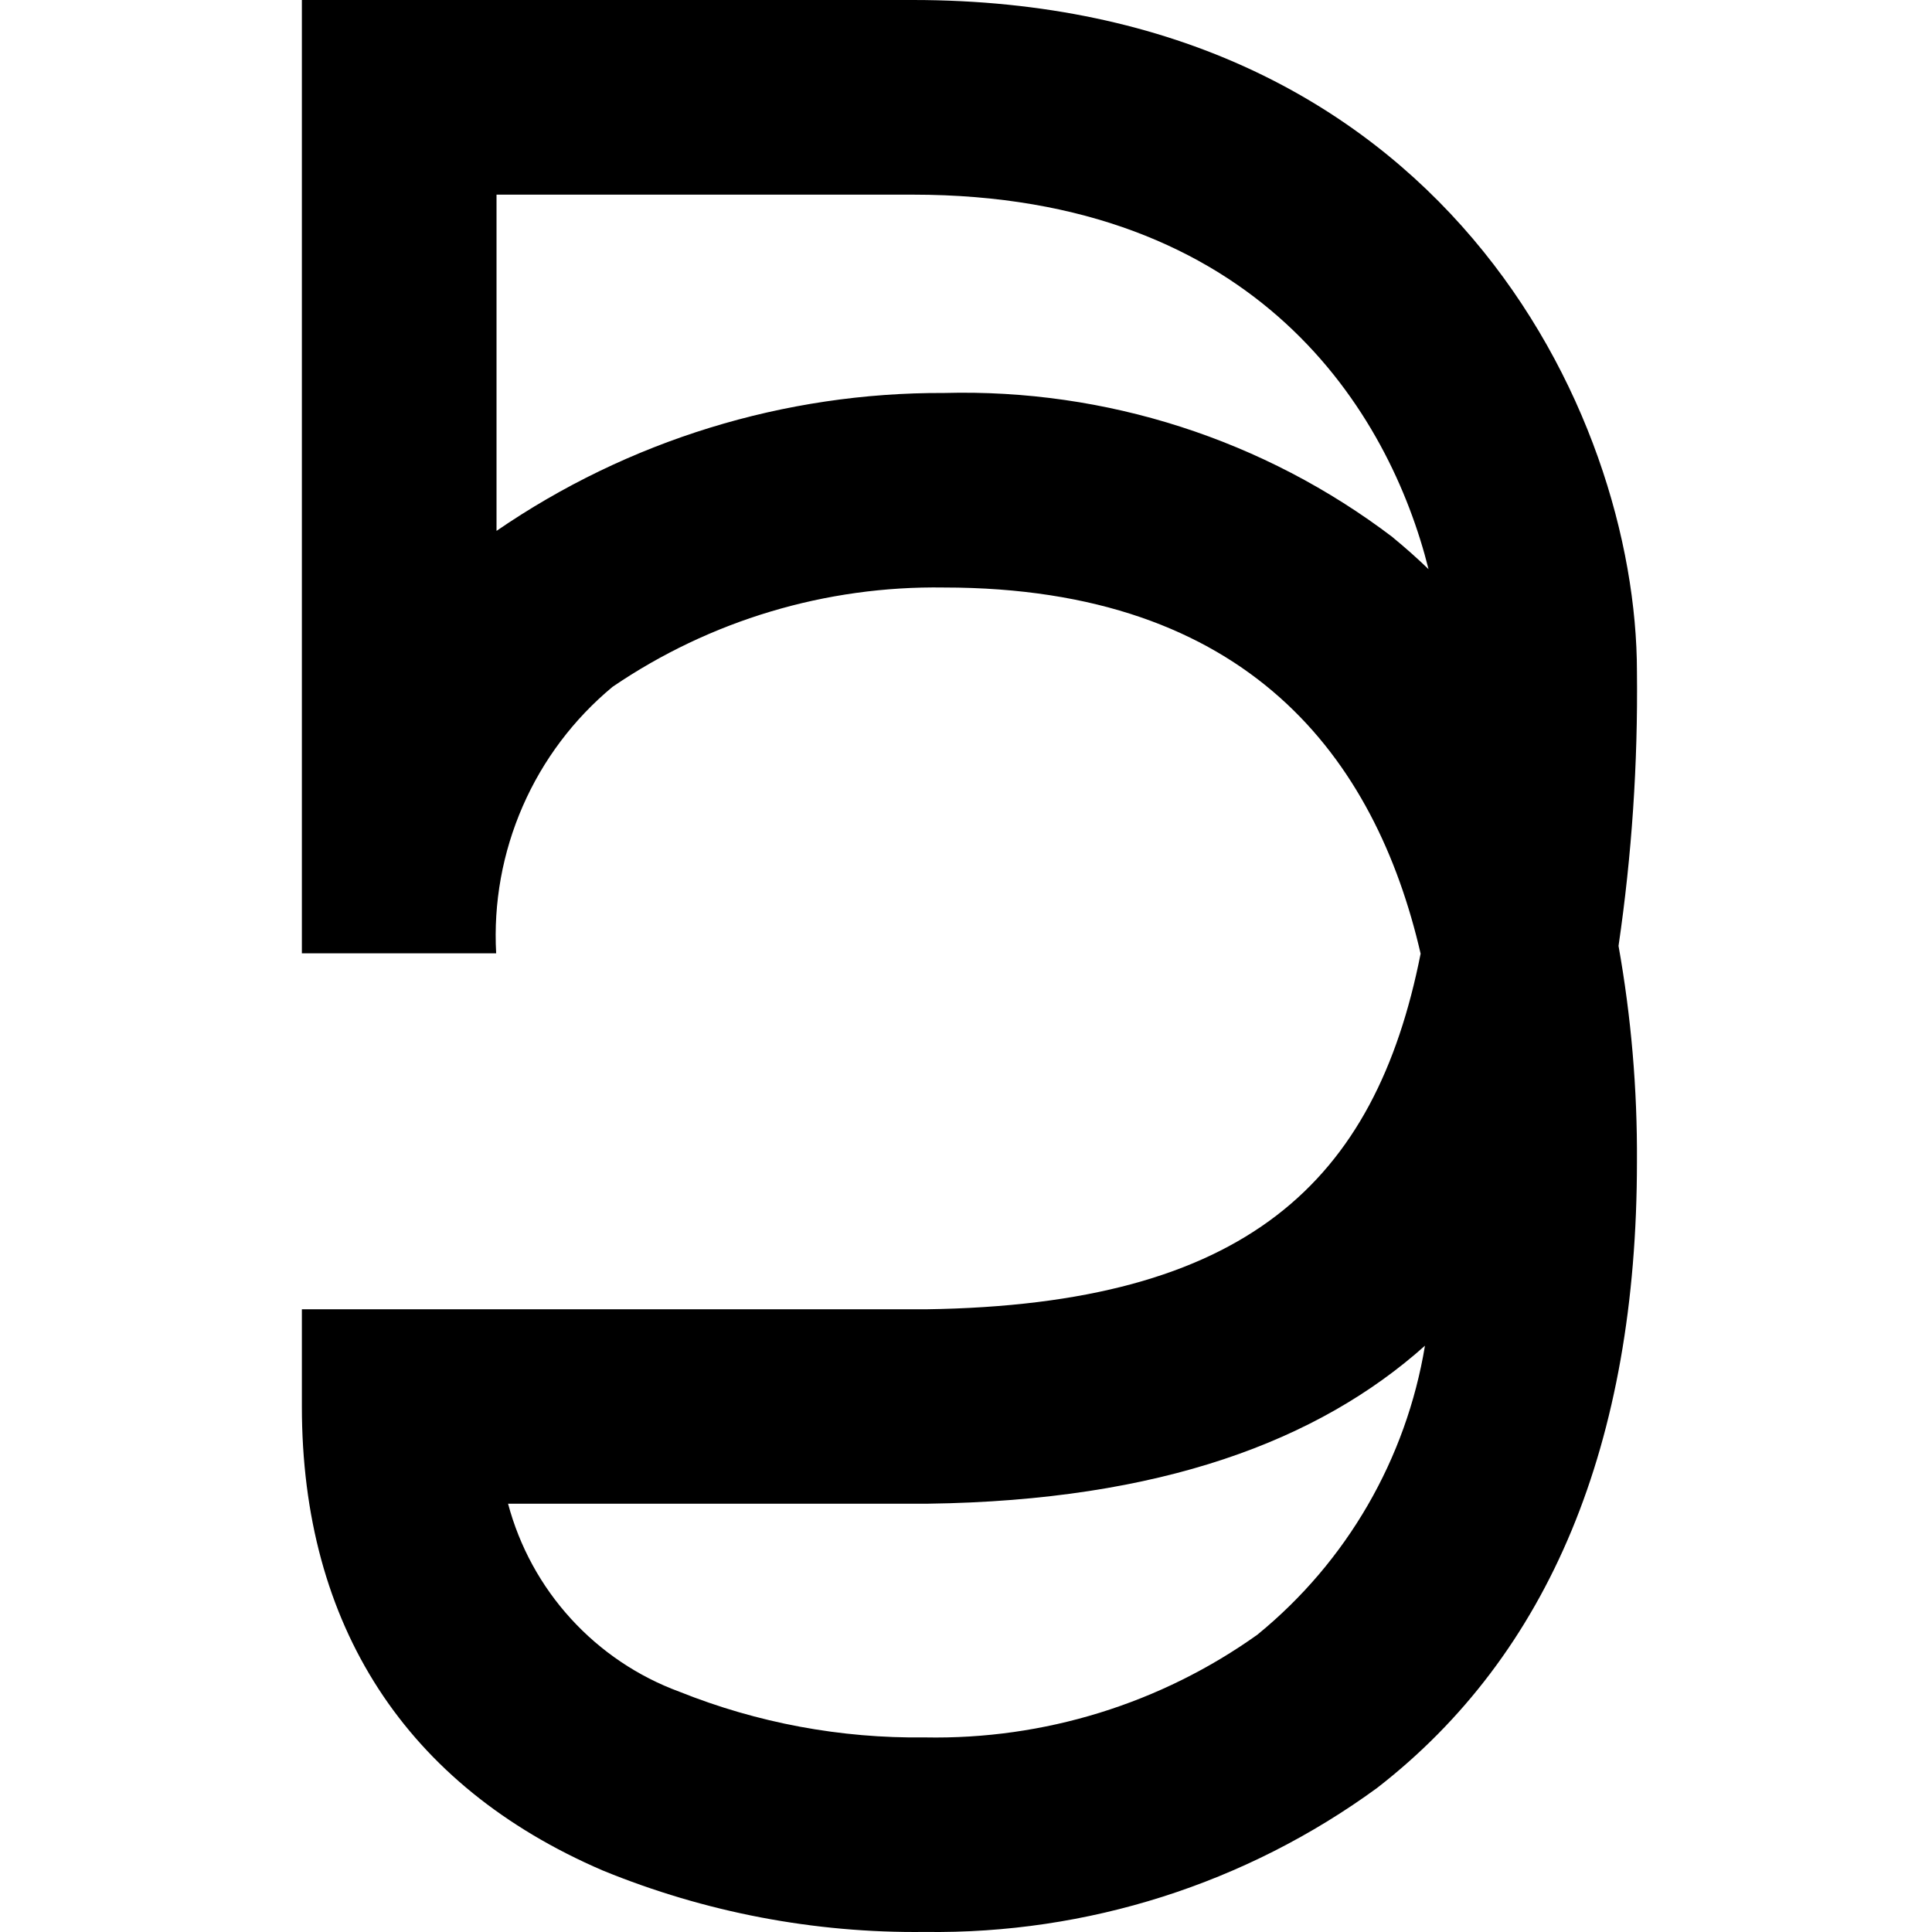 <svg width="32" height="32" viewBox="0 0 32 32" fill="none" xmlns="http://www.w3.org/2000/svg">
<path d="M15.119 0H5V15.79H8.218C8.172 14.955 8.323 14.121 8.658 13.354C8.992 12.588 9.502 11.91 10.146 11.376C11.762 10.275 13.679 9.701 15.635 9.731C20.686 9.731 22.784 12.565 23.53 15.796C22.779 19.581 20.646 21.612 15.335 21.686H5V23.296C5 26.922 6.723 29.579 9.983 30.981C11.675 31.674 13.489 32.021 15.317 31.999C18.007 32.037 20.637 31.2 22.809 29.614C25.665 27.398 27.113 23.907 27.113 19.239C27.12 18.041 27.018 16.846 26.808 15.667C27.028 14.164 27.13 12.647 27.113 11.128C27.113 6.825 23.856 0 15.119 0ZM20.834 27.07C19.227 28.218 17.292 28.816 15.317 28.777C13.927 28.795 12.546 28.538 11.255 28.021C10.566 27.768 9.949 27.352 9.455 26.81C8.96 26.268 8.604 25.615 8.415 24.906H15.37C19.228 24.854 21.842 23.862 23.602 22.289C23.291 24.166 22.307 25.865 20.834 27.069M23.071 8.901C20.938 7.279 18.314 6.436 15.636 6.509C12.991 6.498 10.405 7.295 8.224 8.793V3.224H15.119C20.85 3.224 23.014 6.843 23.661 9.427C23.472 9.245 23.274 9.069 23.069 8.901" fill="black"/>
</svg>
